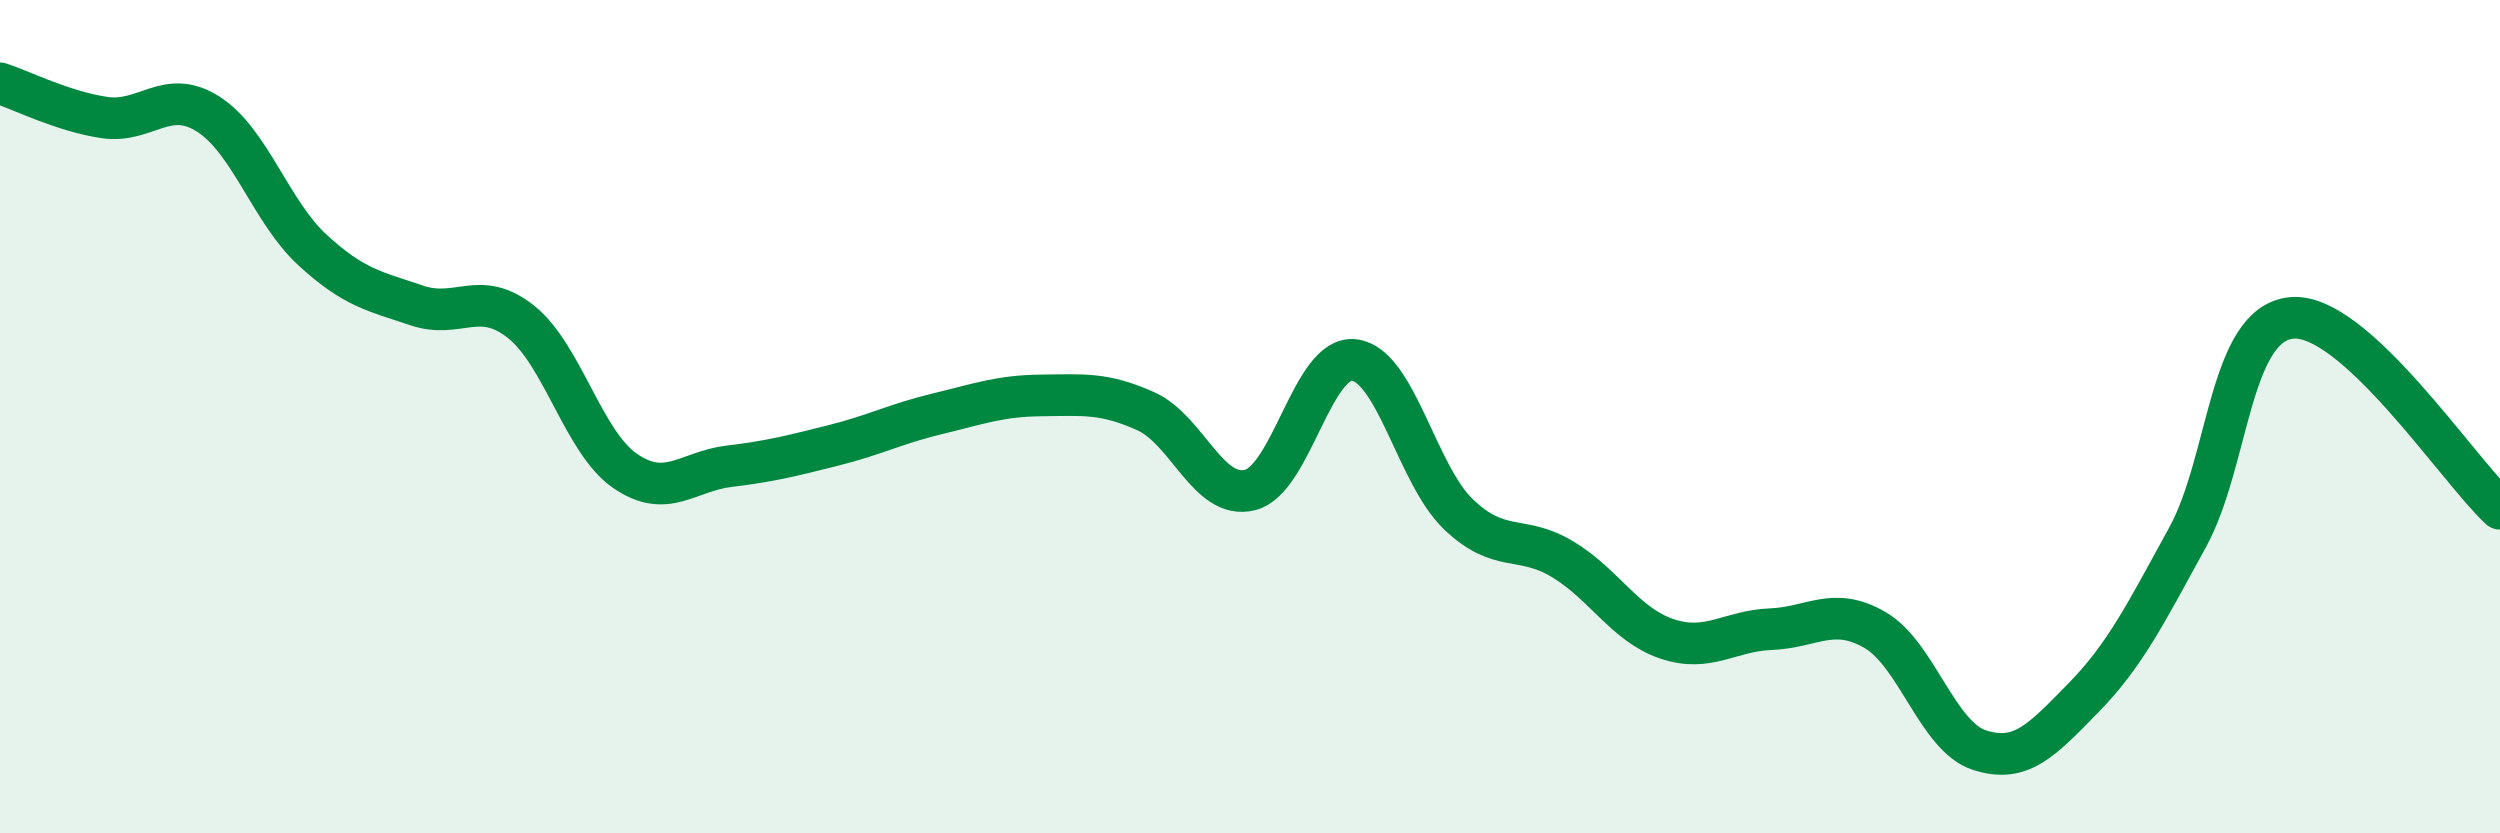 
    <svg width="60" height="20" viewBox="0 0 60 20" xmlns="http://www.w3.org/2000/svg">
      <path
        d="M 0,2 C 0.5,2.16 1.5,2.67 2.5,2.82 C 3.5,2.97 4,2.1 5,2.74 C 6,3.38 6.5,5.08 7.5,6 C 8.5,6.92 9,6.99 10,7.33 C 11,7.67 11.5,6.93 12.5,7.72 C 13.5,8.51 14,10.61 15,11.3 C 16,11.99 16.5,11.31 17.5,11.19 C 18.5,11.07 19,10.94 20,10.69 C 21,10.44 21.5,10.17 22.5,9.93 C 23.5,9.69 24,9.5 25,9.49 C 26,9.48 26.5,9.42 27.5,9.87 C 28.5,10.32 29,12.01 30,11.76 C 31,11.51 31.5,8.52 32.5,8.64 C 33.5,8.76 34,11.38 35,12.34 C 36,13.3 36.5,12.82 37.5,13.42 C 38.5,14.02 39,14.99 40,15.33 C 41,15.67 41.5,15.14 42.5,15.1 C 43.5,15.06 44,14.54 45,15.12 C 46,15.7 46.5,17.67 47.5,18 C 48.5,18.33 49,17.77 50,16.75 C 51,15.73 51.5,14.72 52.5,12.9 C 53.5,11.08 53.5,7.77 55,7.63 C 56.5,7.49 59,11.29 60,12.21L60 20L0 20Z"
        fill="#008740"
        opacity="0.1"
        stroke-linecap="round"
        stroke-linejoin="round"
      />
      <path
        d="M 0,2 C 0.5,2.16 1.5,2.67 2.5,2.82 C 3.5,2.97 4,2.1 5,2.74 C 6,3.38 6.5,5.08 7.5,6 C 8.5,6.92 9,6.99 10,7.33 C 11,7.67 11.5,6.93 12.5,7.72 C 13.5,8.51 14,10.61 15,11.3 C 16,11.99 16.5,11.31 17.5,11.19 C 18.5,11.07 19,10.94 20,10.69 C 21,10.44 21.5,10.17 22.5,9.93 C 23.5,9.69 24,9.5 25,9.49 C 26,9.48 26.5,9.42 27.5,9.87 C 28.5,10.32 29,12.01 30,11.76 C 31,11.51 31.5,8.52 32.5,8.64 C 33.5,8.76 34,11.38 35,12.34 C 36,13.3 36.5,12.82 37.5,13.42 C 38.5,14.02 39,14.99 40,15.33 C 41,15.67 41.5,15.14 42.5,15.1 C 43.5,15.06 44,14.54 45,15.12 C 46,15.7 46.5,17.67 47.5,18 C 48.5,18.33 49,17.77 50,16.75 C 51,15.73 51.5,14.72 52.5,12.9 C 53.5,11.08 53.5,7.77 55,7.63 C 56.5,7.49 59,11.29 60,12.21"
        stroke="#008740"
        stroke-width="1"
        fill="none"
        stroke-linecap="round"
        stroke-linejoin="round"
      />
    </svg>
  